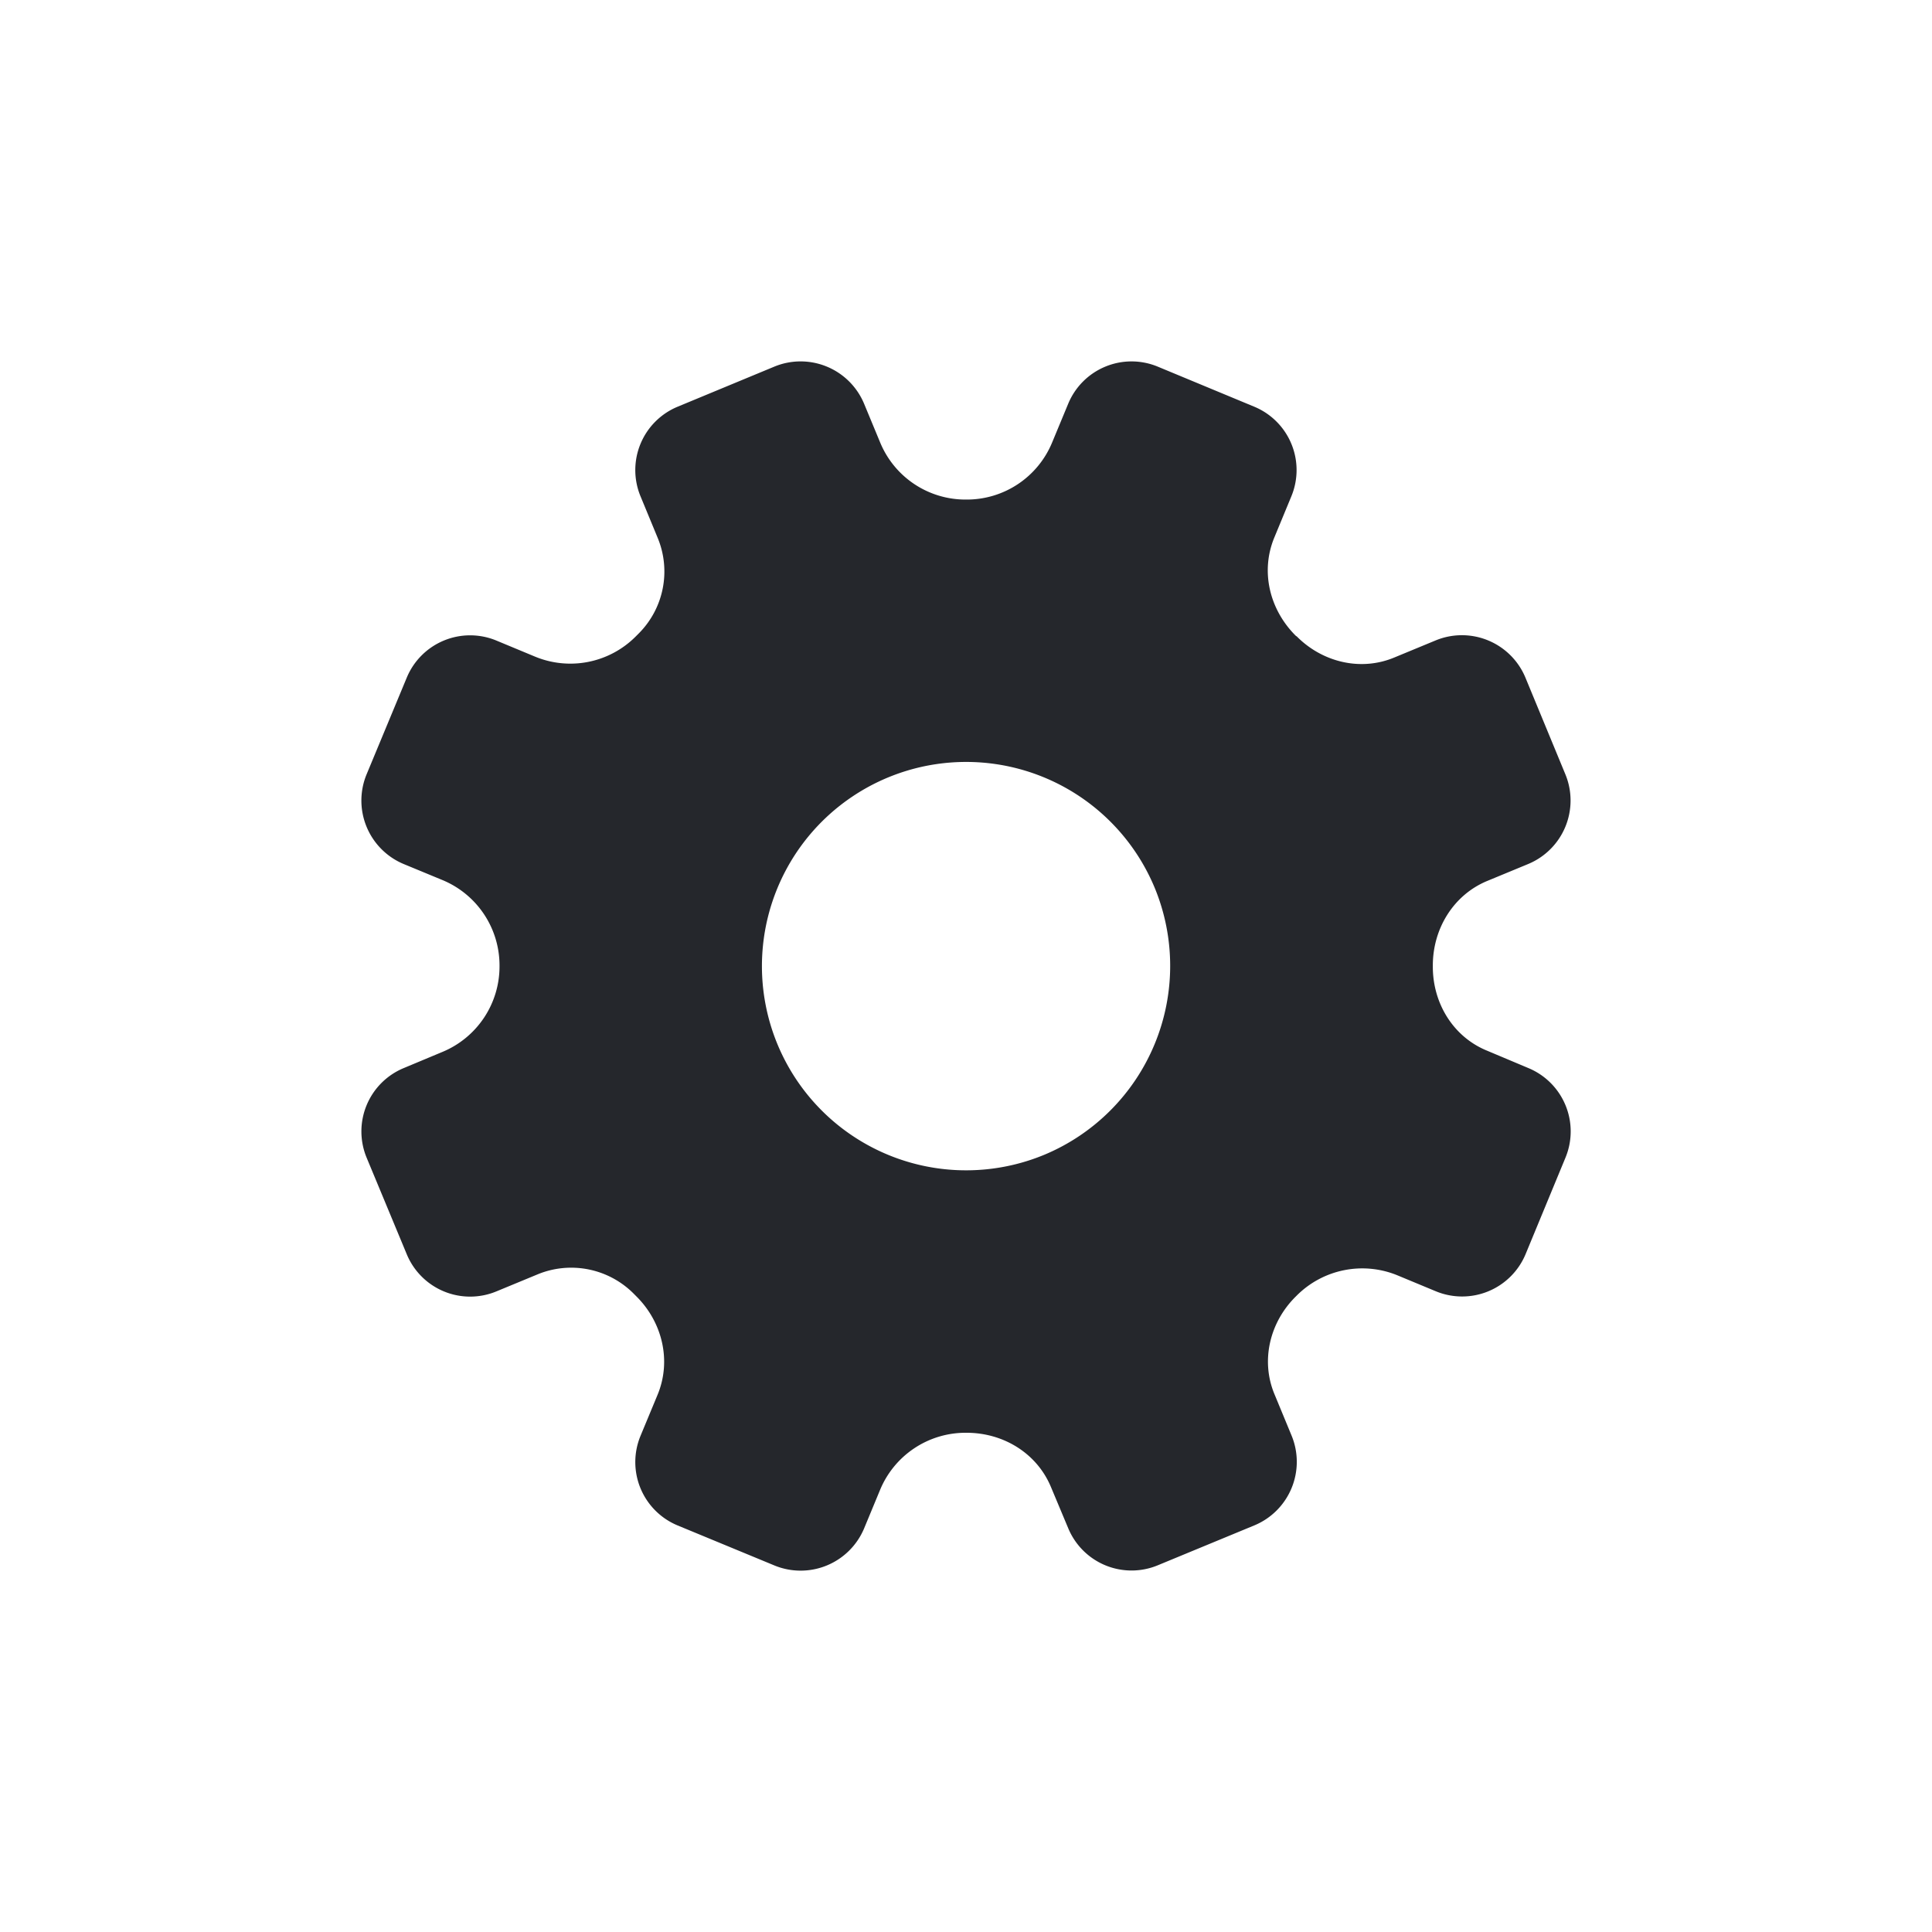 <svg xmlns="http://www.w3.org/2000/svg" viewBox="0 0 1000 1000"><defs><style>.cls-1{fill:#25272c;}</style></defs><title>Icons</title><g id="Layer_11" data-name="Layer 11"><path class="cls-1" d="M791.23,552.89l-21.38-9c-17.57-7.1-28.22-24.49-28.22-43.48v-.71c0-19,10.65-36.39,28-43.66l21.38-8.84a35.59,35.59,0,0,0,19.25-46.36l-20.72-50.15a35.61,35.61,0,0,0-46.36-19.25l-21.48,8.88c-17.39,7.27-37.27,2.48-50.58-11-.18,0-.35-.17-.53-.35-13.49-13.49-18.28-33.19-11-50.76l8.83-21.36a35.5,35.5,0,0,0-19.19-46.33l-50-20.76A35.48,35.48,0,0,0,552.89,209l-8.34,20.1a47.76,47.76,0,0,1-44.12,29.47h-.71a47.76,47.76,0,0,1-44.12-29.47l-8.36-20.16a35.6,35.6,0,0,0-46.41-19.19L350.7,210.53a35.49,35.49,0,0,0-19.18,46.33l8.92,21.6a45.42,45.42,0,0,1-9.86,49.45l-1.6,1.6a47.76,47.76,0,0,1-52.06,10.35l-20-8.31a35.5,35.5,0,0,0-46.37,19.17l-20.81,50.09a35.59,35.59,0,0,0,19.23,46.42l20,8.27a47.84,47.84,0,0,1,29.58,44.22v.53a47.87,47.87,0,0,1-29.41,44.16l-20.27,8.47a35.49,35.49,0,0,0-19.09,46.37l20.78,50a35.5,35.5,0,0,0,46.33,19.19l21.36-8.83a45.62,45.62,0,0,1,49.66,9.9l1.63,1.64c13.31,13.31,18.1,33.19,10.83,50.76l-8.83,21.26a35.5,35.5,0,0,0,19.23,46.41l50.14,20.73a35.63,35.63,0,0,0,46.35-19.2l8.29-20a47.87,47.87,0,0,1,44.2-29.51h.53c19.17,0,36.39,10.65,43.66,28l9,21.48a35.49,35.49,0,0,0,46.31,19.12l50.06-20.69a35.61,35.61,0,0,0,19.25-46.36l-8.88-21.48c-7.27-17.39-2.48-37.27,11-50.58l.53-.53a47.93,47.93,0,0,1,52.27-10.38l19.75,8.2a35.59,35.59,0,0,0,46.41-19.23l20.69-50.06A35.49,35.49,0,0,0,791.23,552.89ZM540.54,597.7A105.69,105.69,0,1,1,597.7,459.6,105.93,105.93,0,0,1,540.54,597.7Z"/></g></svg>